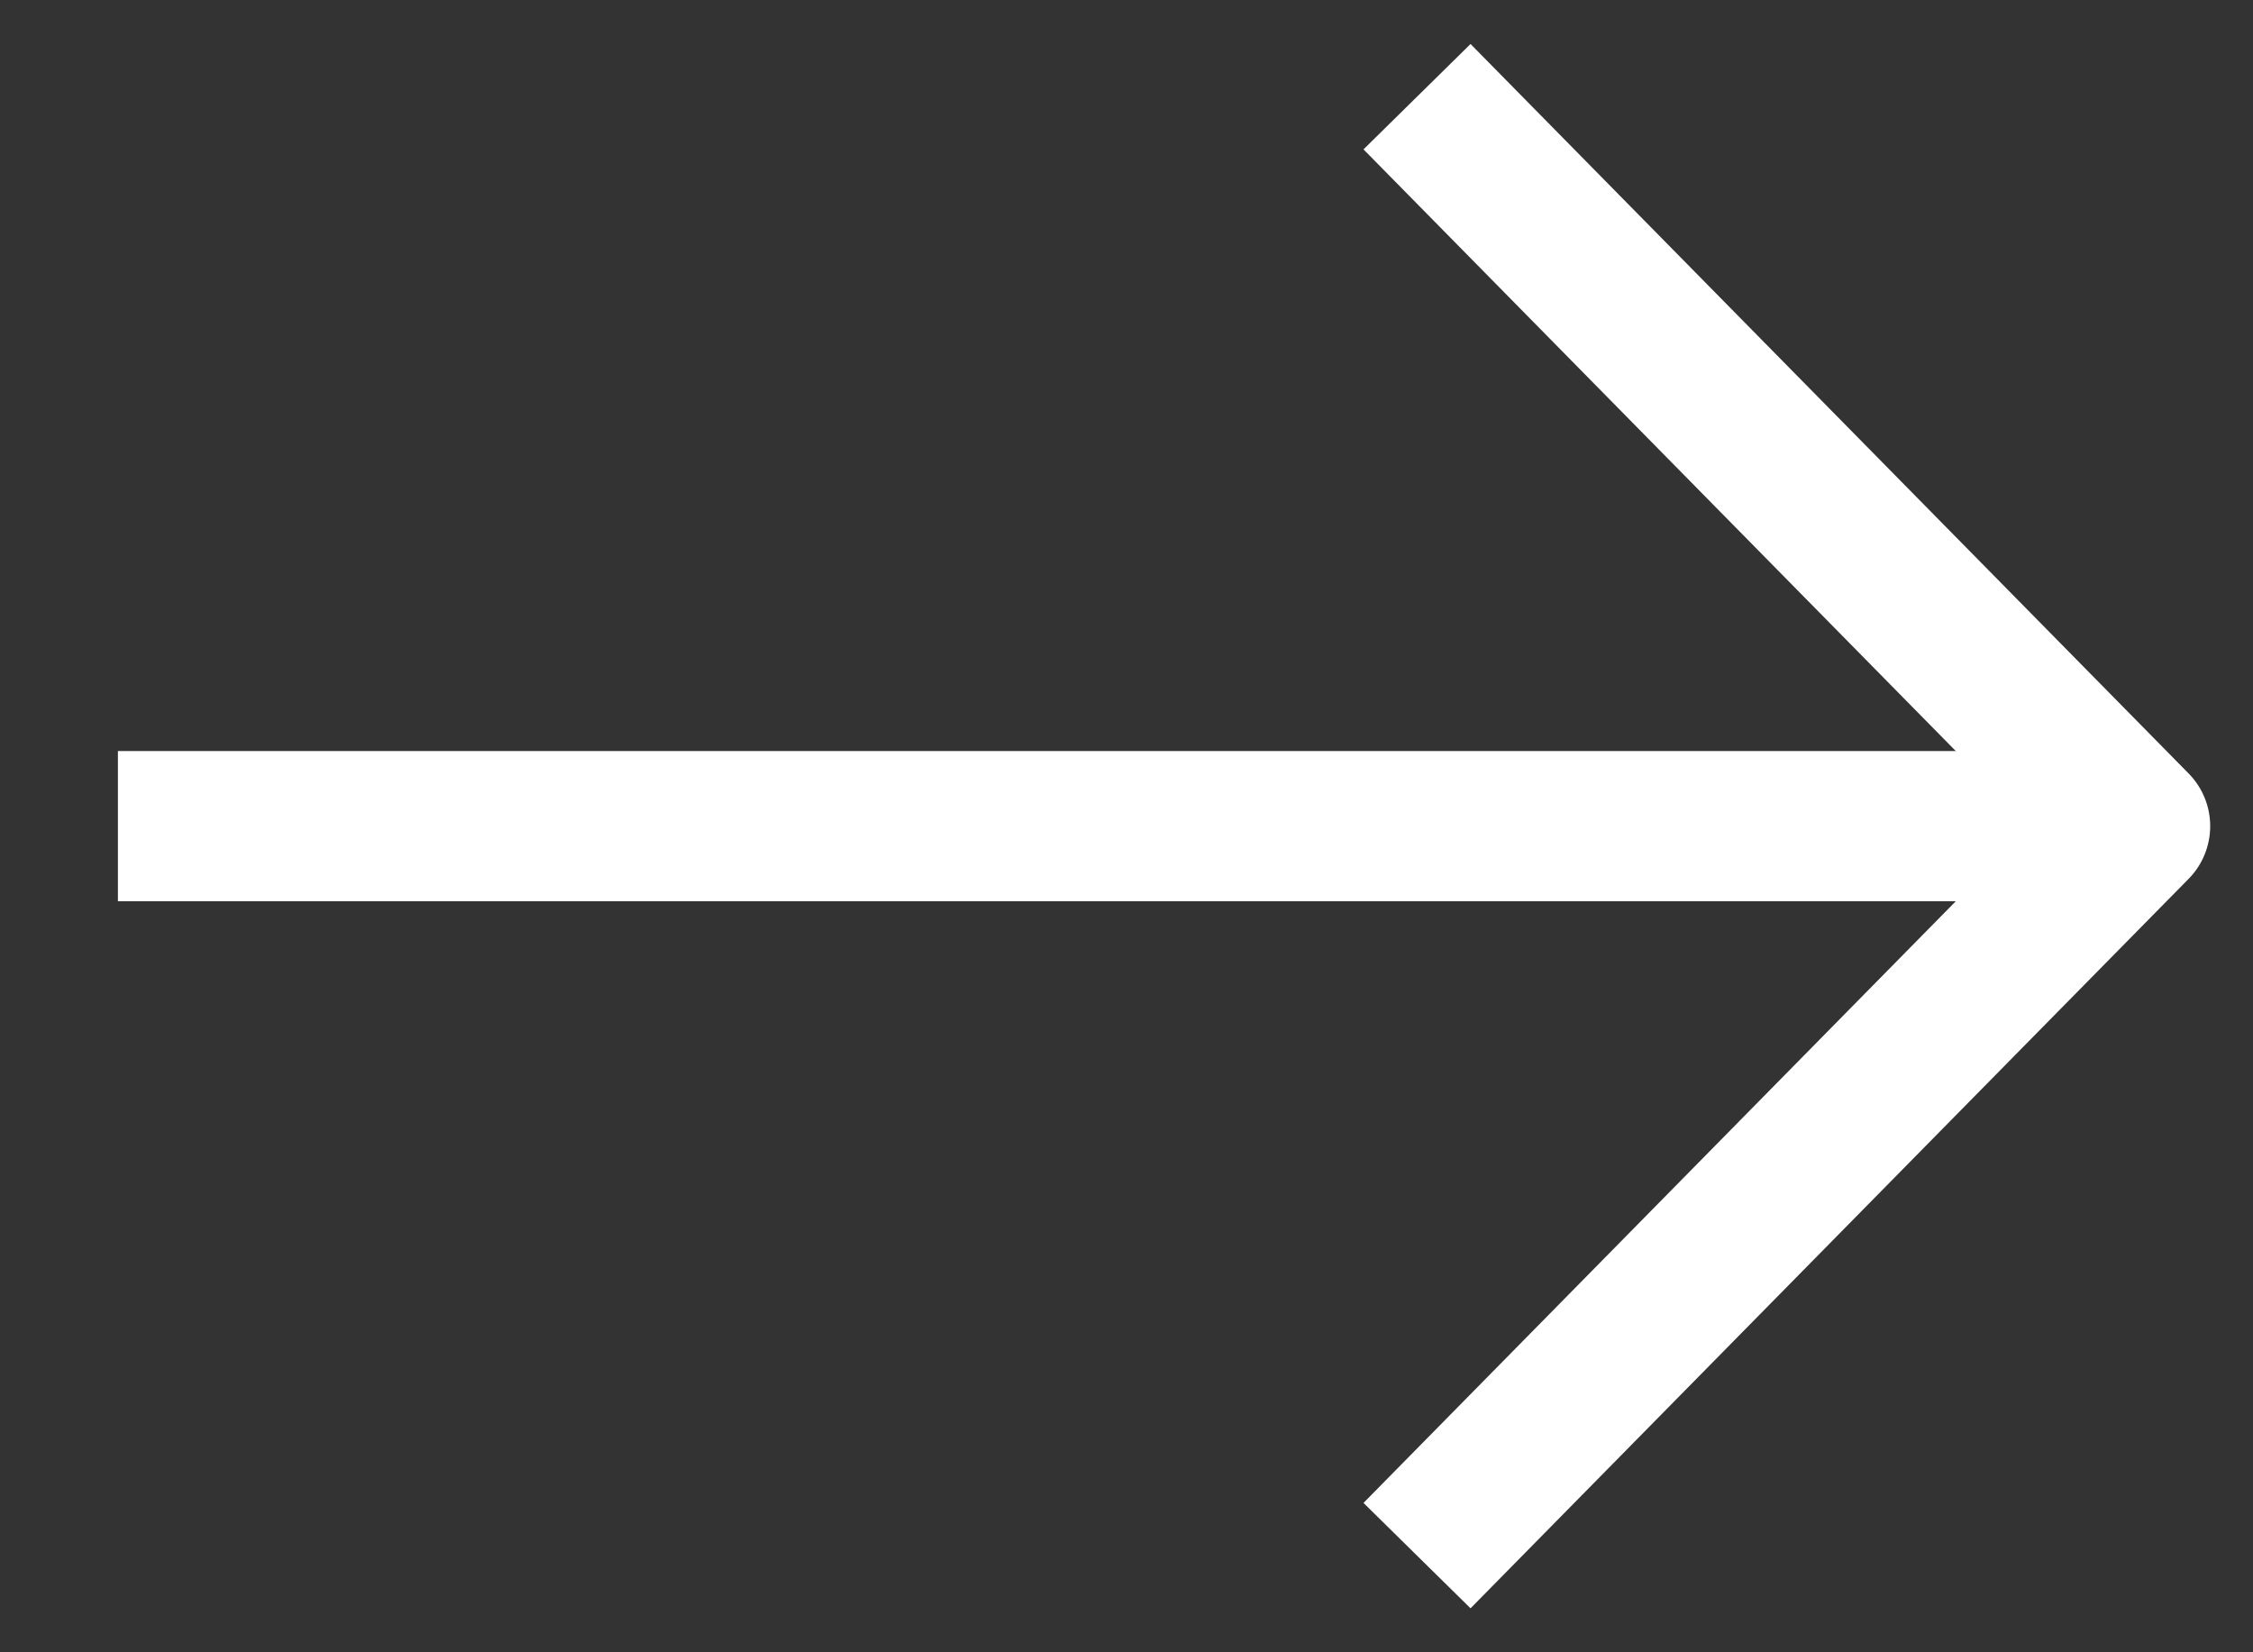 <svg width="15" height="11" viewBox="0 0 15 11" fill="none" xmlns="http://www.w3.org/2000/svg">
<rect x="0" y="0" width="15" height="11" fill="#333333" stroke="none"/>
<path d="M9.785 1L14.215 5.5L9.785 10" stroke="white" stroke-linecap="square" stroke-linejoin="round"/>
<rect x="1.035" y="5.25" width="12.357" height="0.5" fill="white" stroke="white" stroke-width="0.5"/>
</svg>

